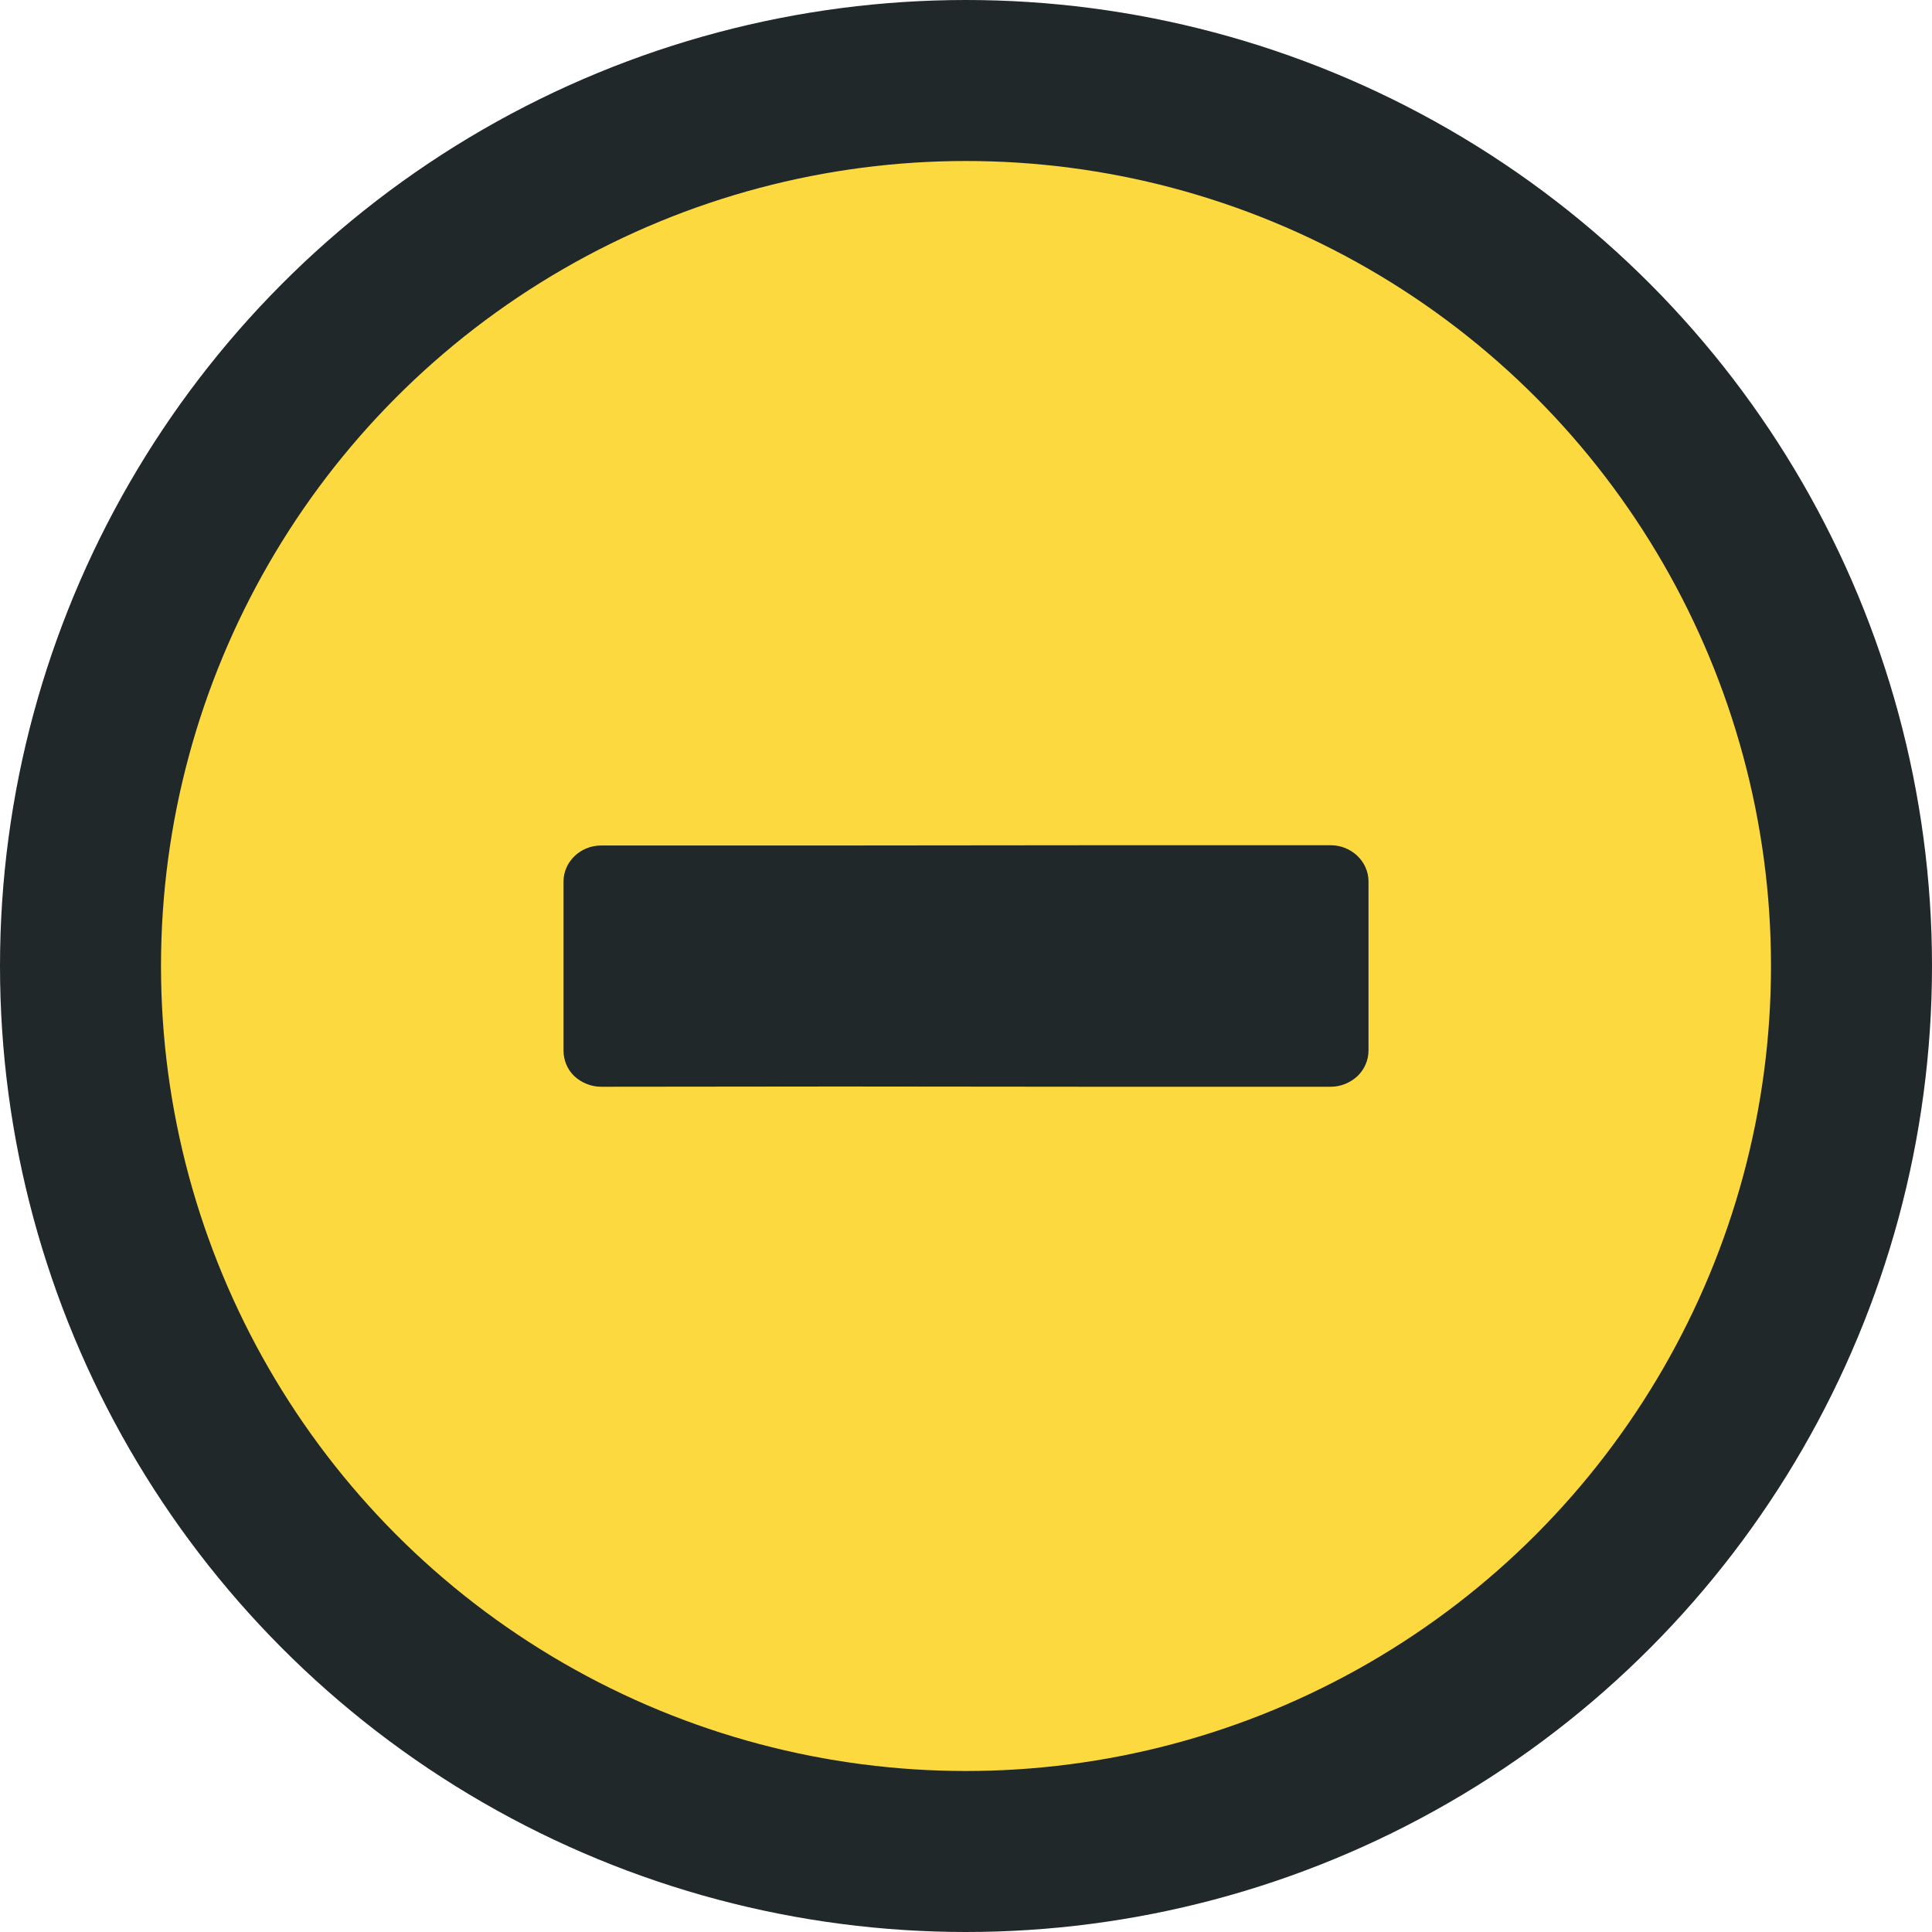 <svg width="24" height="24" viewBox="0 0 24 24" fill="none" xmlns="http://www.w3.org/2000/svg">
<circle cx="12" cy="12" r="11" fill="#FCD93F" stroke="#21282A" stroke-width="2"/>
<path d="M7 13.05C7 13.17 7.047 13.284 7.134 13.368C7.225 13.452 7.344 13.5 7.469 13.5L10.438 13.497L13.56 13.5H16.531C16.653 13.5 16.772 13.452 16.863 13.368C16.95 13.284 17 13.17 17 13.05V10.95C17 10.701 16.787 10.5 16.531 10.5H13.56L10.438 10.503H7.469C7.21 10.503 7 10.704 7 10.953V13.05H7Z" fill="#21282A"/>
</svg>
